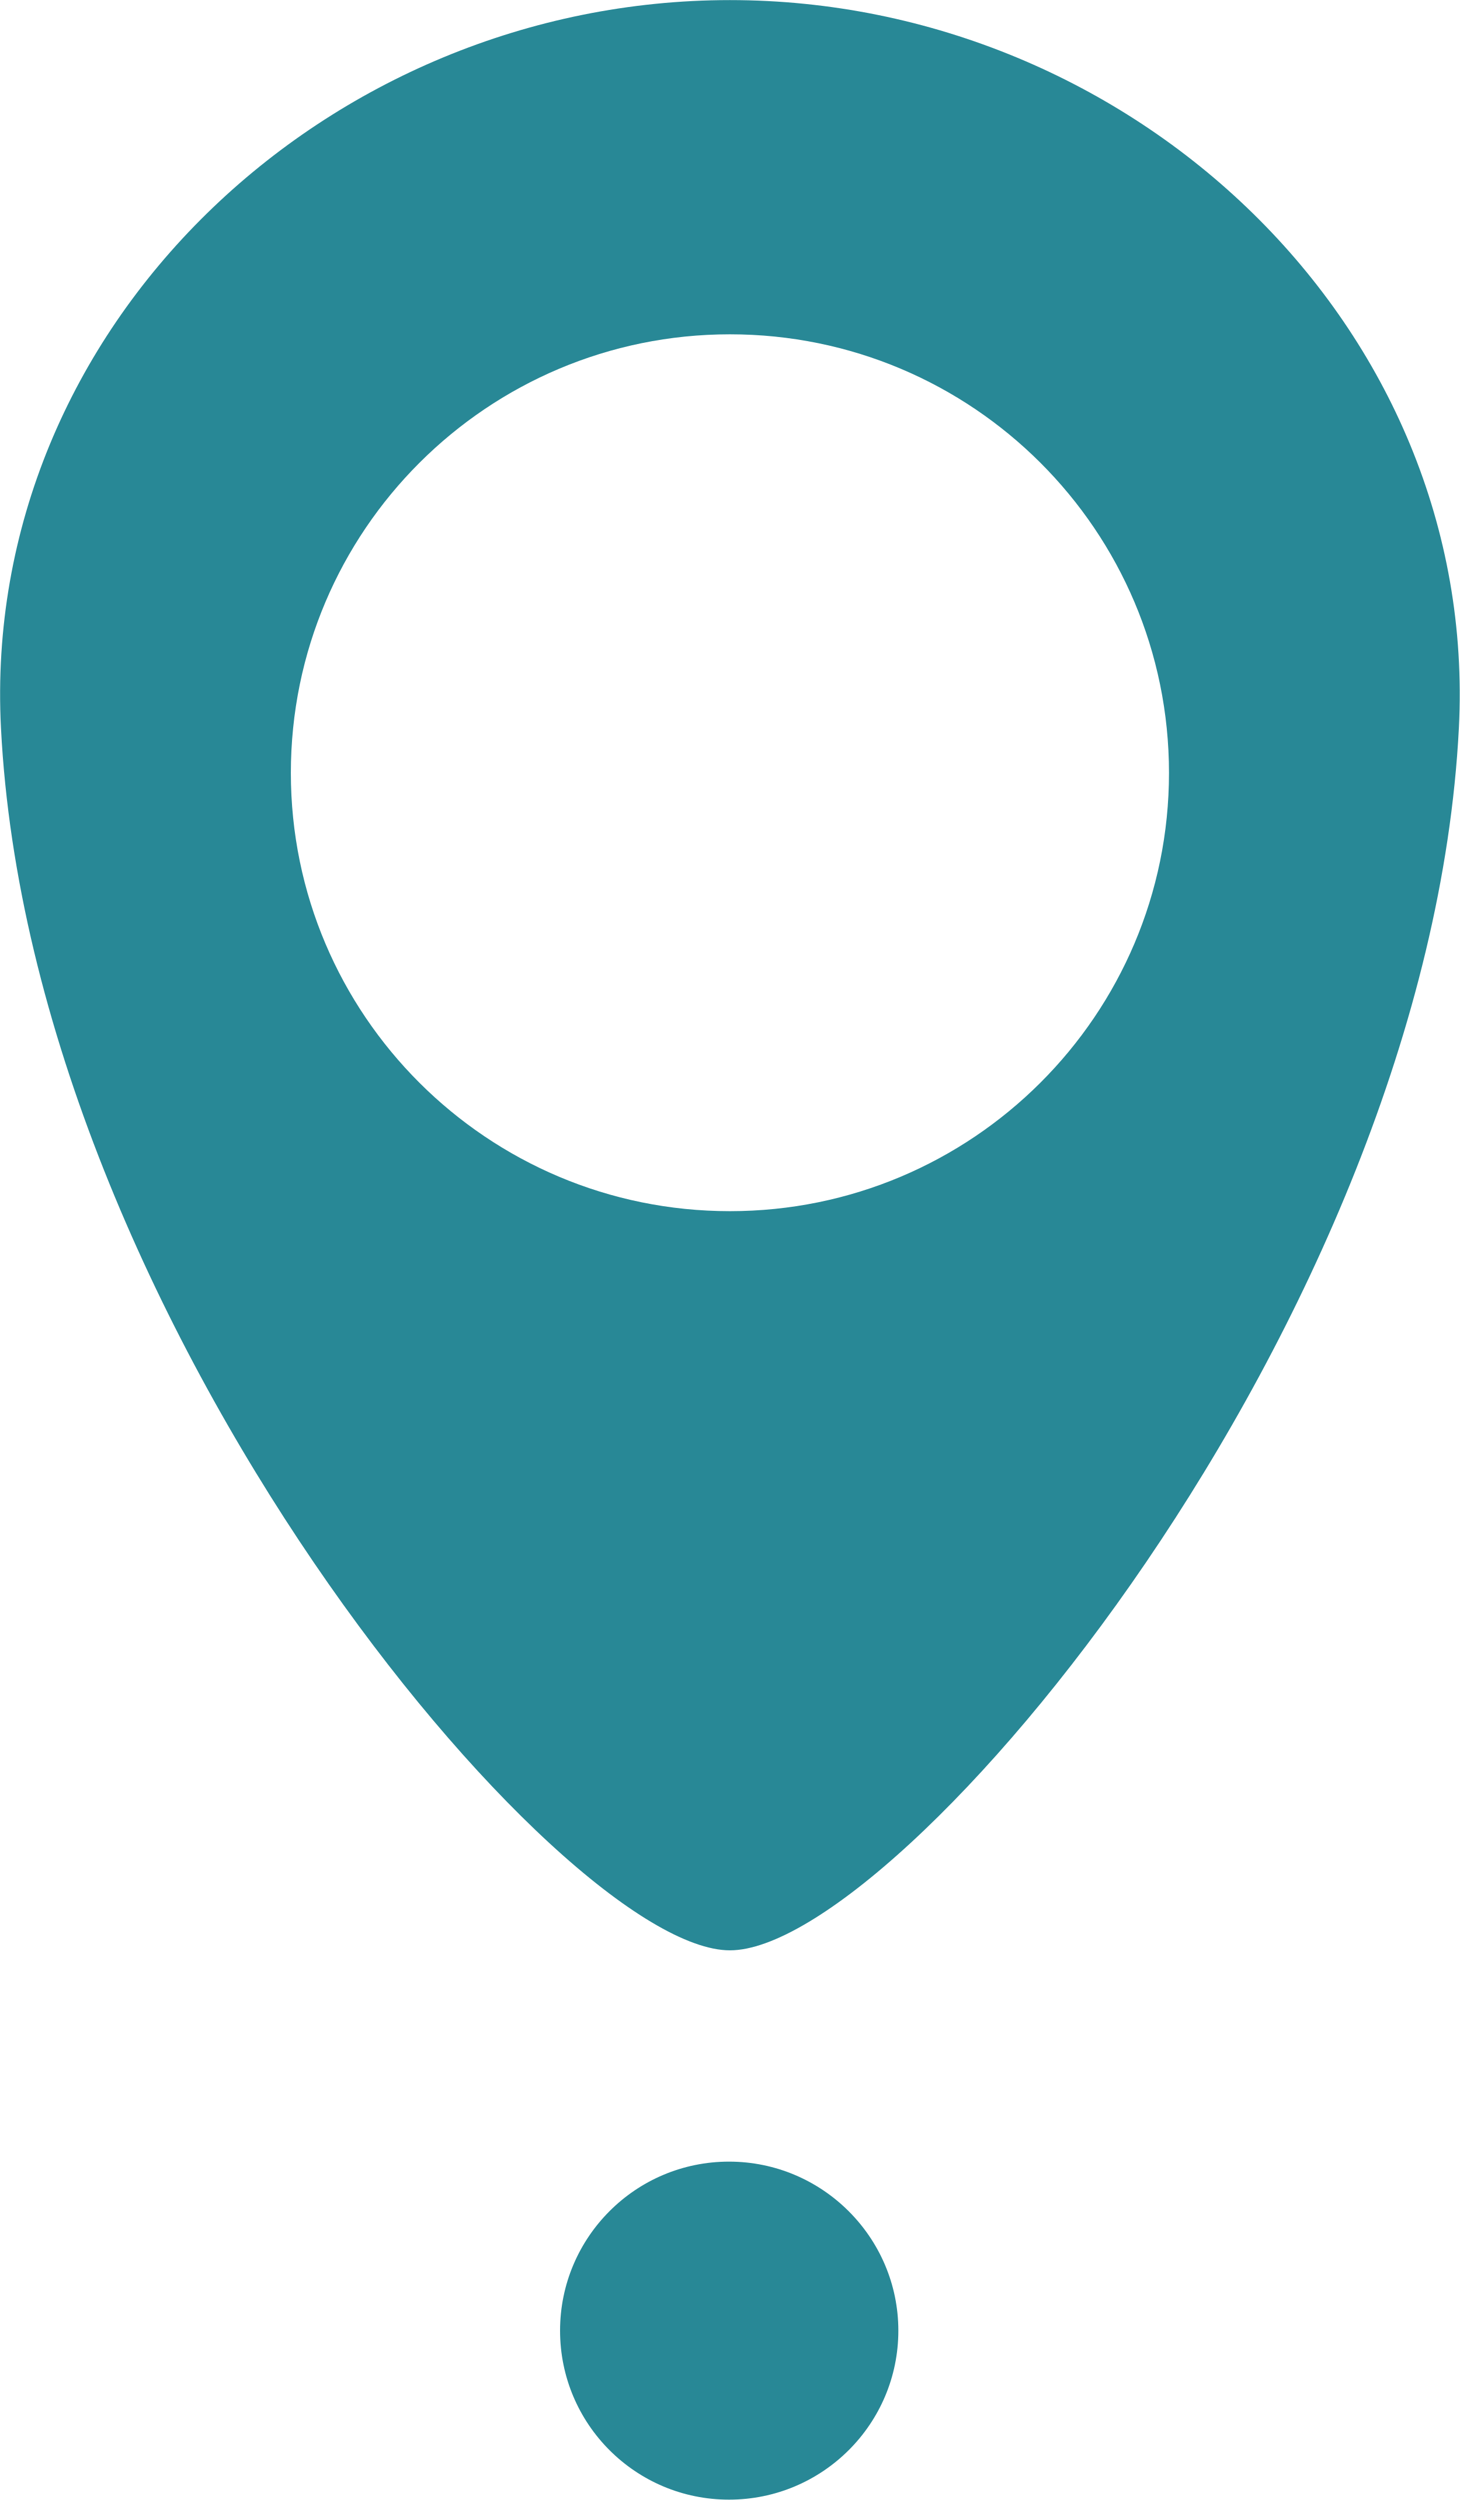 <?xml version="1.0" encoding="UTF-8"?> <svg xmlns="http://www.w3.org/2000/svg" viewBox="0 0 78.00 133.54" data-guides="{&quot;vertical&quot;:[],&quot;horizontal&quot;:[]}"><defs></defs><path fill="#288896" stroke="none" fill-opacity="1" stroke-width="1" stroke-opacity="1" clip-rule="evenodd" text-rendering="geometricprecision" class="fil0" id="tSvg16ecc7467d7" title="Path 7" d="M77.94 38.891C76.305 70.664 47.994 104.176 38.996 104.176C30.007 104.176 1.667 70.673 0.052 38.891C-1.044 17.444 17.491 0.005 38.996 0.005C60.501 0.005 79.036 17.444 77.94 38.891ZM62.453 41.285C62.453 28.345 51.955 17.857 38.996 17.857C26.046 17.857 15.539 28.345 15.539 41.285C15.539 54.206 26.037 64.694 38.996 64.694C51.945 64.694 62.453 54.206 62.453 41.285Z"></path><path fill="#288896" stroke="none" fill-opacity="1" stroke-width="1" stroke-opacity="1" clip-rule="evenodd" text-rendering="geometricprecision" class="fil0" id="tSvg182c010b40c" title="Path 8" d="M47.994 124.49C47.994 129.479 43.937 133.517 38.948 133.517C33.958 133.517 29.921 129.479 29.921 124.49C29.921 119.51 33.958 115.462 38.948 115.462C43.937 115.462 47.994 119.519 47.994 124.49Z"></path></svg> 